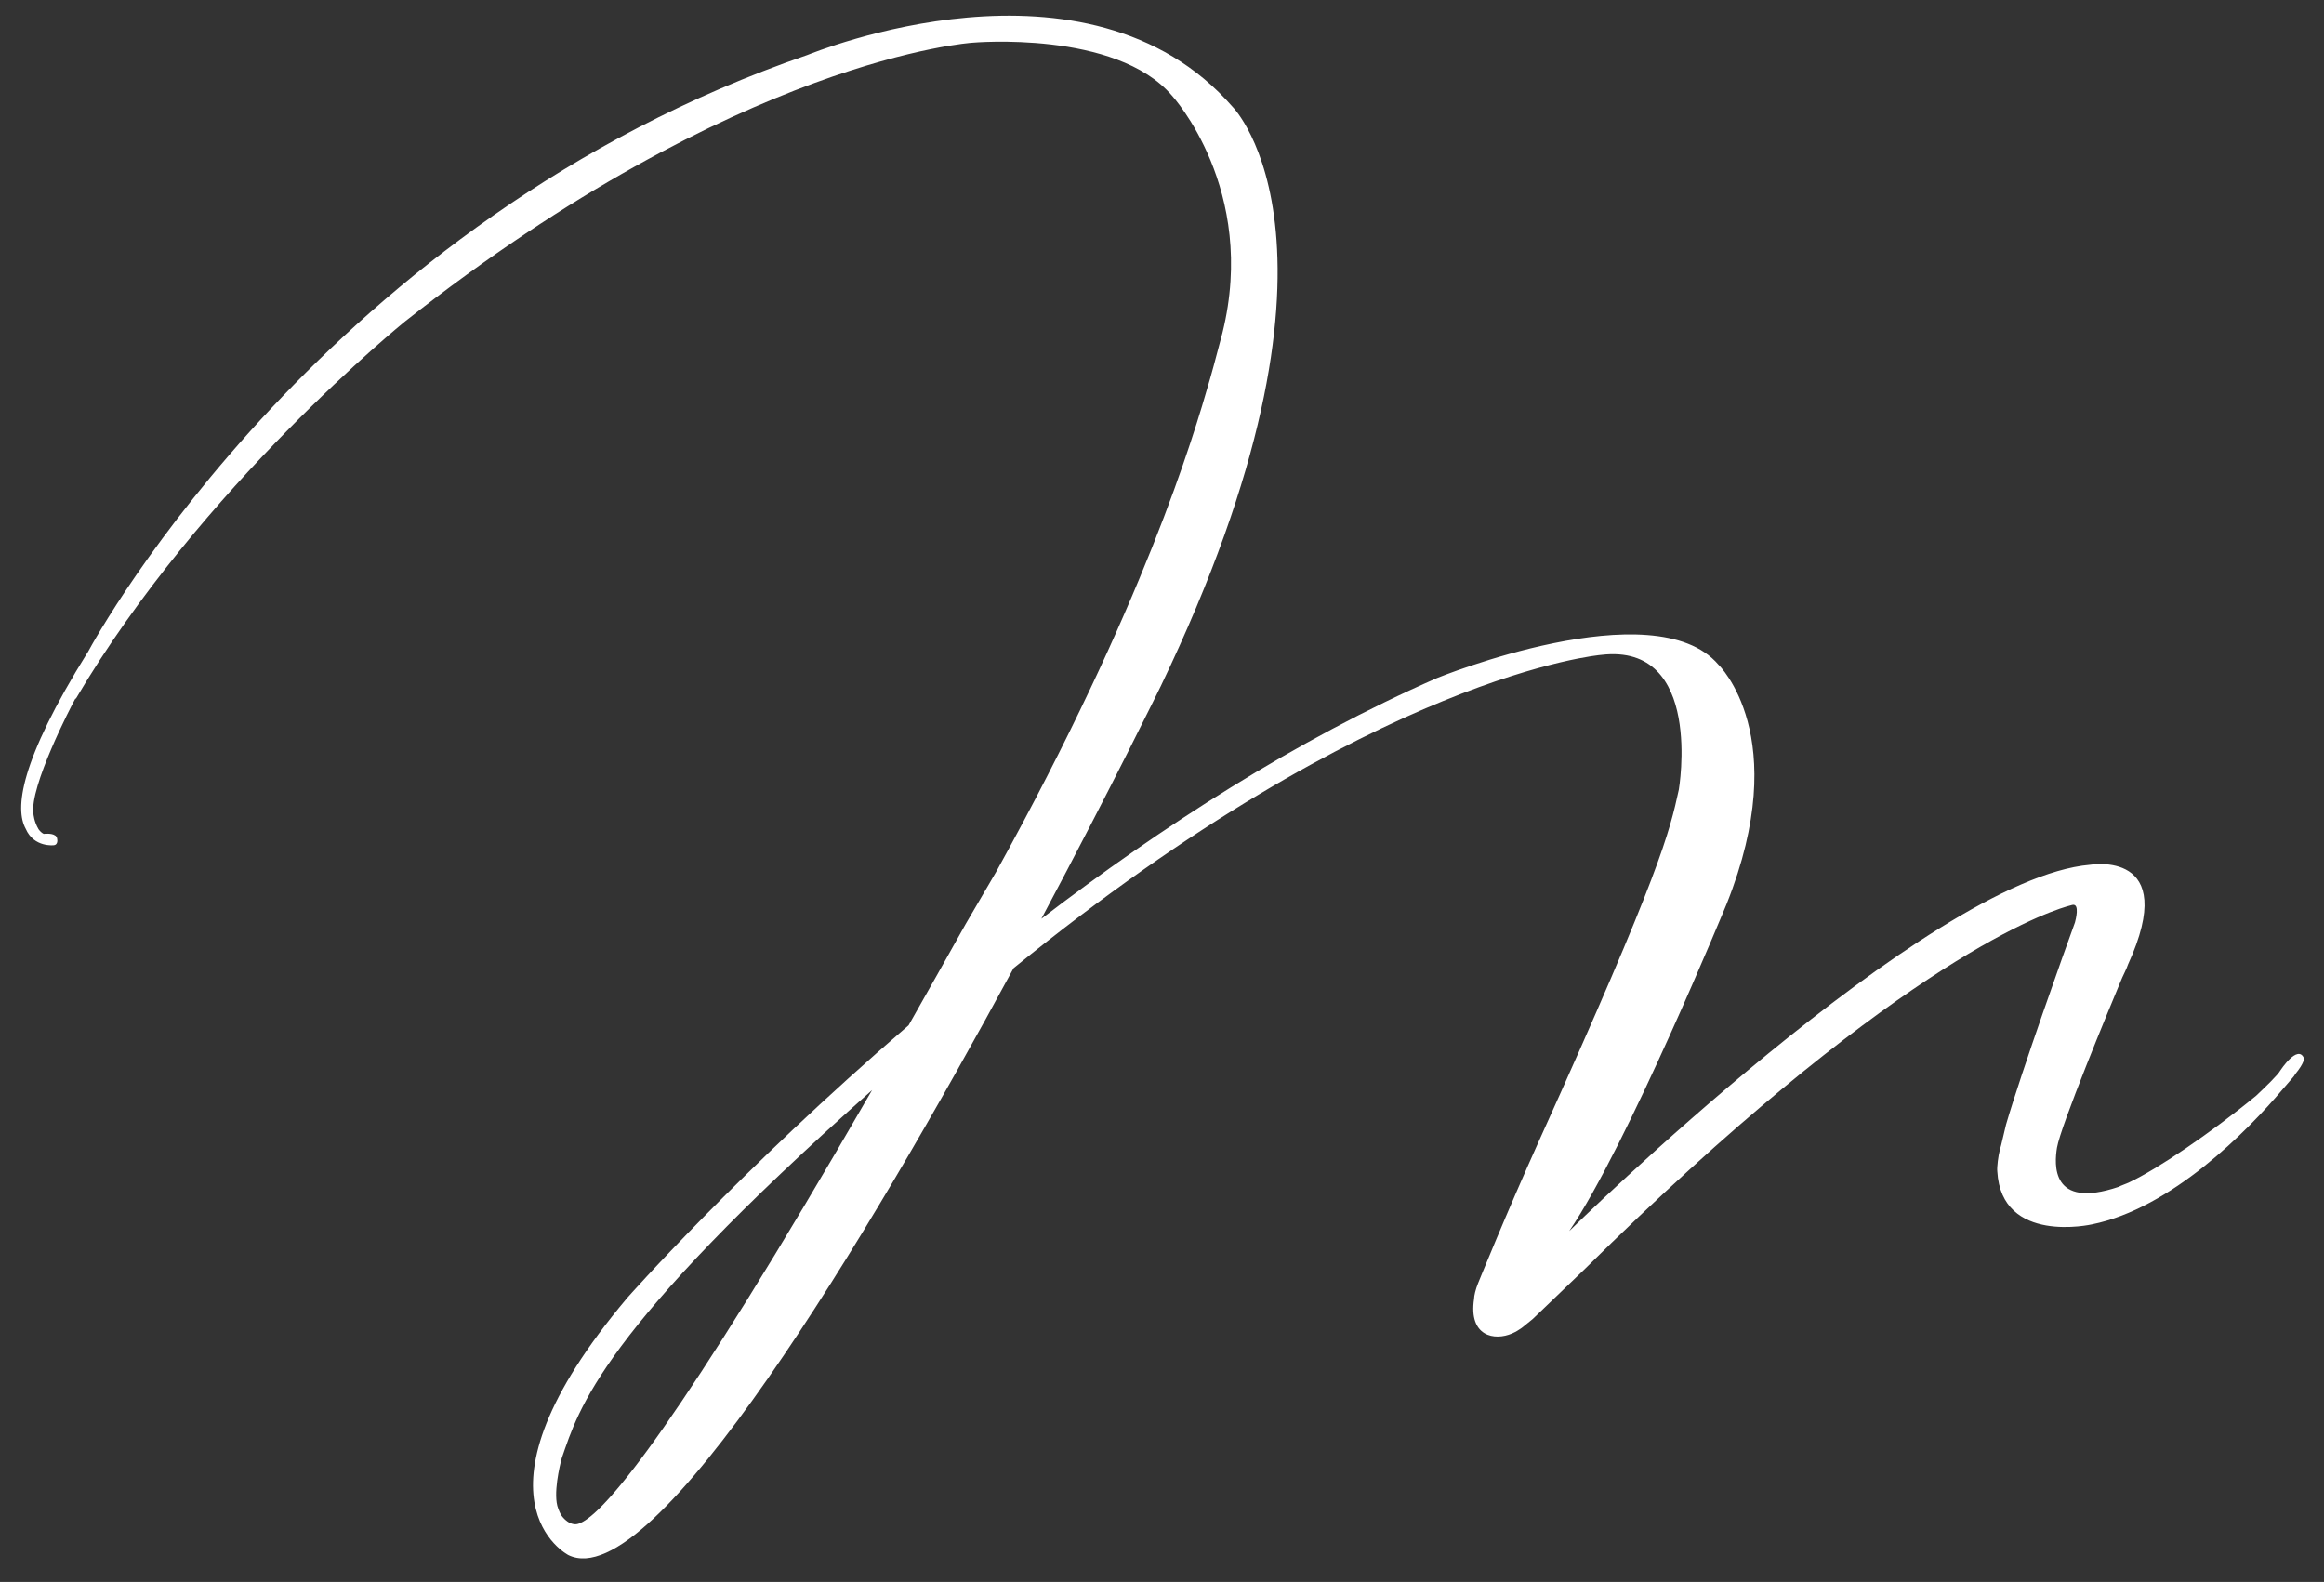 <?xml version="1.0" encoding="utf-8"?>
<!-- Generator: Adobe Illustrator 24.3.0, SVG Export Plug-In . SVG Version: 6.00 Build 0)  -->
<svg version="1.1" id="Layer_1" xmlns="http://www.w3.org/2000/svg" xmlns:xlink="http://www.w3.org/1999/xlink" x="0px" y="0px"
	 viewBox="0 0 451.7 307.5" style="enable-background:new 0 0 451.7 307.5;" xml:space="preserve">
<rect x="0" y="0" width="451.7" height="307.5" fill="#333333" stroke="none"/>
<style type="text/css">
	.st0{fill:#fff;}
</style>
<path class="st0" d="M447.8,205.7c-1.2-2.8-4.6,2.4-4.6,2.4c-0.4,0.8-3,3.3-4.7,4.9c-9,7.4-19.3,14.3-24.6,16.8
	c-0.6,0.3-1.8,0.7-2.1,0.9c-13.3,4.5-12.5-4.5-12-7.6c0.7-4.2,10.1-26.9,12.4-32.4c0.3-0.8,1.2-2.5,1.4-3.2
	c10.3-22.5-7.4-19.4-7.4-19.4c-31.5,2.7-101.2,71.2-101.2,71.2c11.2-16.4,30.6-63.6,30.6-63.6c13-32.6-1.6-46.5-1.6-46.5
	c-12.5-14.6-54.7,2.6-54.7,2.6c-27.4,12-53.8,29.1-76.9,46.8c13.7-25.7,23.2-45.2,23.2-45.2C266.6,48,239.6,20.8,239.6,20.8
	c-28.3-32.5-81.6-10.5-82.7-10.1C63.5,42.8,19,123.1,17,126.9l0.1-0.2C3.7,148.2,2.9,157.3,5,161.1c1.6,3.7,5.5,3.2,5.5,3.2
	c0.7-0.1,0.7-0.9,0.6-1.3c0-0.1-0.1-0.3-0.1-0.3c-0.1-0.1-0.1-0.2-0.3-0.3c-0.7-0.5-2.2-0.3-2.2-0.3c-0.4-0.2-0.7-0.5-1-0.9
	c-0.9-1.5-1-3-1-3c-0.8-5.2,7.3-20.9,8.2-22.5l0,0.2c24.3-41.3,64-73.4,64-73.4C143.7,11.2,189,8.3,189,8.3s27.9-2.5,38.8,10.3
	c0,0,16.7,18.2,9.8,46.1c-0.4,1.4-1.5,5.8-2.4,8.9c-3.3,11.5-12.8,43.8-41.6,95.9l-5.9,10.1c-3.9,7-7.6,13.5-11.1,19.7
	c-33,28.4-54.7,53-54.7,53c-32.9,39.1-11.4,50-11.4,50c16.5,8,58.1-61.7,86.5-114.1c70.4-57.3,114.2-60.9,114.2-60.9
	c20-2.4,15.1,26.2,15.1,26.2c-1.8,8.2-3.5,15.9-27.1,68.1c-6.4,14.2-11.9,27.8-11.9,27.8c-0.5,1.2-0.8,2.5-0.8,3.1
	c-1.1,7.3,4,8.2,7.4,6.7c1.4-0.6,2.4-1.5,2.4-1.5l1.6-1.3l9.9-9.5c58.8-58.1,88.2-69,93.9-70.7c0.7-0.2,1.1-0.3,1.1-0.3
	c1.5-0.3,0.6,3,0.5,3.4c-1.9,5.2-10.4,29-13.4,39.3c-0.2,0.7-1,4.4-1.2,4.9c-0.3,1.1-0.6,3.4-0.5,4.2C389,242,406.6,238,406.6,238
	c15.4-3.1,30.2-18.1,37.1-26.3c0.8-0.9,1.3-1.5,1.9-2.2c0.2-0.2,0.4-0.5,0.5-0.7C448,206.5,447.8,205.7,447.8,205.7z M113.3,295.8
	c-0.9,0.5-1.4,0.6-2.1,0.4c-0.8-0.2-1.7-1-2.2-1.8c-0.3-0.6-0.7-1.5-0.8-2.3c-0.5-3.4,1-8.7,1-8.7c3.3-9.5,7.3-24.5,60.3-71.5
	C131.5,277.8,118.1,293.1,113.3,295.8z"/>
</svg>
